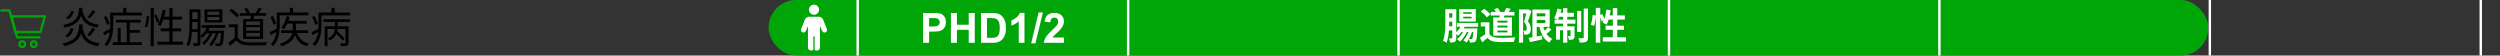 <?xml version="1.0" encoding="UTF-8"?> <svg xmlns="http://www.w3.org/2000/svg" width="1080" height="24" viewBox="0 0 1080 24" fill="none"><rect x="0" y="0" width="1080" height="24" fill="#333333" stroke="none"/><path d="M17.482 13.845H6.728L4.803 7.062H19.404L17.482 13.845Z" stroke="#00A607" stroke-linecap="round" stroke-linejoin="round"></path><path d="M16.981 16.145H7.383L4.072 4.5H0.595" stroke="#00A607" stroke-linecap="round" stroke-linejoin="round"></path><path d="M9.583 20.332C10.273 20.332 10.833 19.772 10.833 19.082C10.833 18.392 10.273 17.832 9.583 17.832C8.893 17.832 8.333 18.392 8.333 19.082C8.333 19.772 8.893 20.332 9.583 20.332Z" stroke="#00A607" stroke-linecap="round" stroke-linejoin="round"></path><path d="M14.583 20.332C15.273 20.332 15.833 19.772 15.833 19.082C15.833 18.392 15.273 17.832 14.583 17.832C13.893 17.832 13.333 18.392 13.333 19.082C13.333 19.772 13.893 20.332 14.583 20.332Z" stroke="#00A607" stroke-linecap="round" stroke-linejoin="round"></path><path d="M35.522 11.156C35.678 12.32 35.924 13.34 36.26 14.216C36.596 15.092 37.052 15.836 37.628 16.448C38.216 17.048 38.954 17.534 39.842 17.906C40.742 18.266 41.84 18.518 43.136 18.662C43.04 18.758 42.938 18.884 42.83 19.04C42.734 19.196 42.644 19.352 42.56 19.508C42.476 19.676 42.41 19.826 42.362 19.958C40.994 19.742 39.836 19.418 38.888 18.986C37.952 18.554 37.178 17.99 36.566 17.294C35.954 16.598 35.468 15.752 35.108 14.756C34.76 13.748 34.484 12.578 34.28 11.246L35.522 11.156ZM34.244 10.526H35.684C35.6 11.486 35.474 12.38 35.306 13.208C35.15 14.024 34.904 14.786 34.568 15.494C34.244 16.19 33.8 16.82 33.236 17.384C32.672 17.948 31.94 18.446 31.04 18.878C30.152 19.31 29.06 19.67 27.764 19.958C27.728 19.838 27.668 19.706 27.584 19.562C27.5 19.418 27.41 19.274 27.314 19.13C27.23 18.998 27.14 18.884 27.044 18.788C28.268 18.536 29.288 18.224 30.104 17.852C30.932 17.48 31.604 17.048 32.12 16.556C32.636 16.052 33.032 15.5 33.308 14.9C33.596 14.288 33.806 13.616 33.938 12.884C34.082 12.152 34.184 11.366 34.244 10.526ZM35.54 3.974C35.696 5.006 35.936 5.912 36.26 6.692C36.596 7.46 37.046 8.114 37.61 8.654C38.174 9.194 38.876 9.632 39.716 9.968C40.556 10.292 41.576 10.52 42.776 10.652C42.68 10.748 42.584 10.868 42.488 11.012C42.392 11.156 42.302 11.306 42.218 11.462C42.146 11.606 42.08 11.744 42.02 11.876C40.76 11.696 39.686 11.408 38.798 11.012C37.91 10.616 37.172 10.106 36.584 9.482C35.996 8.846 35.522 8.084 35.162 7.196C34.802 6.308 34.526 5.264 34.334 4.064L35.54 3.974ZM34.244 3.38H35.666C35.57 4.268 35.438 5.09 35.27 5.846C35.102 6.602 34.856 7.298 34.532 7.934C34.208 8.57 33.764 9.14 33.2 9.644C32.648 10.148 31.946 10.586 31.094 10.958C30.242 11.33 29.204 11.642 27.98 11.894C27.932 11.726 27.836 11.534 27.692 11.318C27.56 11.09 27.428 10.91 27.296 10.778C28.448 10.562 29.414 10.292 30.194 9.968C30.986 9.644 31.628 9.266 32.12 8.834C32.612 8.39 33.002 7.898 33.29 7.358C33.578 6.806 33.794 6.2 33.938 5.54C34.082 4.88 34.184 4.16 34.244 3.38ZM30.842 4.622L31.922 5C31.706 5.648 31.406 6.272 31.022 6.872C30.638 7.46 30.116 7.934 29.456 8.294L28.484 7.574C29.096 7.274 29.594 6.854 29.978 6.314C30.374 5.774 30.662 5.21 30.842 4.622ZM39.968 4.496L41.21 4.91C40.838 5.438 40.436 5.972 40.004 6.512C39.584 7.052 39.188 7.514 38.816 7.898L37.772 7.484C38.012 7.22 38.27 6.914 38.546 6.566C38.822 6.218 39.08 5.864 39.32 5.504C39.572 5.132 39.788 4.796 39.968 4.496ZM30.608 12.11L31.706 12.47C31.502 13.19 31.208 13.88 30.824 14.54C30.44 15.188 29.888 15.71 29.168 16.106L28.178 15.422C28.826 15.074 29.342 14.6 29.726 14C30.122 13.4 30.416 12.77 30.608 12.11ZM39.86 12.074L41.156 12.56C40.796 13.1 40.4 13.646 39.968 14.198C39.548 14.75 39.158 15.224 38.798 15.62L37.718 15.17C37.958 14.894 38.21 14.576 38.474 14.216C38.738 13.856 38.99 13.49 39.23 13.118C39.482 12.734 39.692 12.386 39.86 12.074ZM50.03 8.564H60.74V9.734H50.03V8.564ZM55.394 12.974H60.434V14.144H55.394V12.974ZM48.698 18.266H61.298V19.454H48.698V18.266ZM54.764 9.032H56.06V18.932H54.764V9.032ZM50.858 12.056H52.118V18.878H50.858V12.056ZM48.374 5.45H61.298V6.692H48.374V5.45ZM47.618 5.45H48.914V10.832C48.914 11.54 48.878 12.296 48.806 13.1C48.746 13.904 48.614 14.714 48.41 15.53C48.218 16.346 47.93 17.138 47.546 17.906C47.174 18.662 46.676 19.352 46.052 19.976C45.992 19.892 45.902 19.79 45.782 19.67C45.662 19.55 45.536 19.43 45.404 19.31C45.284 19.202 45.176 19.124 45.08 19.076C45.656 18.488 46.112 17.852 46.448 17.168C46.796 16.472 47.054 15.764 47.222 15.044C47.39 14.312 47.498 13.586 47.546 12.866C47.594 12.146 47.618 11.462 47.618 10.814V5.45ZM53.198 3.38H54.602V6.26H53.198V3.38ZM44.864 7.394L45.872 6.926C46.196 7.442 46.496 8.012 46.772 8.636C47.048 9.248 47.234 9.782 47.33 10.238L46.25 10.796C46.178 10.484 46.07 10.136 45.926 9.752C45.794 9.368 45.632 8.972 45.44 8.564C45.26 8.144 45.068 7.754 44.864 7.394ZM44.594 13.964C45.026 13.772 45.53 13.532 46.106 13.244C46.694 12.944 47.3 12.632 47.924 12.308L48.23 13.37C47.702 13.682 47.162 14 46.61 14.324C46.07 14.636 45.554 14.93 45.062 15.206L44.594 13.964ZM65.096 3.38H66.446V19.922H65.096V3.38ZM63.44 6.8L64.466 6.944C64.43 7.436 64.37 7.976 64.286 8.564C64.214 9.152 64.112 9.728 63.98 10.292C63.86 10.856 63.722 11.36 63.566 11.804L62.504 11.444C62.672 11.036 62.816 10.568 62.936 10.04C63.056 9.5 63.158 8.948 63.242 8.384C63.338 7.808 63.404 7.28 63.44 6.8ZM66.572 6.692L67.526 6.278C67.802 6.758 68.06 7.286 68.3 7.862C68.552 8.426 68.726 8.9 68.822 9.284L67.814 9.806C67.754 9.53 67.658 9.218 67.526 8.87C67.394 8.51 67.244 8.138 67.076 7.754C66.92 7.37 66.752 7.016 66.572 6.692ZM70.262 4.208L71.576 4.424C71.42 5.3 71.222 6.158 70.982 6.998C70.754 7.838 70.496 8.624 70.208 9.356C69.932 10.088 69.626 10.736 69.29 11.3C69.206 11.24 69.086 11.168 68.93 11.084C68.786 11 68.636 10.922 68.48 10.85C68.324 10.778 68.192 10.718 68.084 10.67C68.432 10.142 68.744 9.536 69.02 8.852C69.296 8.156 69.536 7.412 69.74 6.62C69.956 5.816 70.13 5.012 70.262 4.208ZM70.262 7.196H78.65V8.492H69.848L70.262 7.196ZM73.178 3.452H74.546V18.734H73.178V3.452ZM69.362 12.236H78.254V13.496H69.362V12.236ZM68.012 18.014H79.082V19.292H68.012V18.014ZM87.128 10.832H97.316V12.038H87.128V10.832ZM88.874 13.262H96.002V14.378H88.874V13.262ZM89.54 11.462L90.71 11.786C90.326 12.674 89.846 13.526 89.27 14.342C88.694 15.146 88.088 15.83 87.452 16.394C87.38 16.322 87.284 16.238 87.164 16.142C87.056 16.046 86.936 15.95 86.804 15.854C86.684 15.758 86.576 15.686 86.48 15.638C87.116 15.122 87.704 14.504 88.244 13.784C88.784 13.052 89.216 12.278 89.54 11.462ZM95.57 13.262H96.83C96.83 13.262 96.824 13.328 96.812 13.46C96.812 13.592 96.806 13.706 96.794 13.802C96.722 15.026 96.644 16.022 96.56 16.79C96.476 17.546 96.38 18.122 96.272 18.518C96.164 18.926 96.032 19.214 95.876 19.382C95.744 19.55 95.6 19.664 95.444 19.724C95.288 19.784 95.102 19.826 94.886 19.85C94.706 19.874 94.46 19.88 94.148 19.868C93.848 19.868 93.53 19.862 93.194 19.85C93.194 19.682 93.164 19.49 93.104 19.274C93.056 19.058 92.984 18.878 92.888 18.734C93.212 18.758 93.5 18.77 93.752 18.77C94.016 18.782 94.208 18.788 94.328 18.788C94.448 18.788 94.544 18.776 94.616 18.752C94.7 18.74 94.772 18.692 94.832 18.608C94.94 18.488 95.036 18.248 95.12 17.888C95.204 17.528 95.282 16.994 95.354 16.286C95.438 15.566 95.51 14.63 95.57 13.478V13.262ZM89.612 7.358V8.708H94.778V7.358H89.612ZM89.612 5.054V6.386H94.778V5.054H89.612ZM88.37 4.046H96.056V9.716H88.37V4.046ZM82.394 4.046H86.066V5.27H82.394V4.046ZM82.448 8.258H85.958V9.5H82.448V8.258ZM82.43 12.578H85.958V13.838H82.43V12.578ZM81.854 4.046H83.042V10.526C83.042 11.222 83.024 11.978 82.988 12.794C82.964 13.61 82.904 14.444 82.808 15.296C82.712 16.148 82.568 16.976 82.376 17.78C82.196 18.584 81.956 19.316 81.656 19.976C81.572 19.904 81.464 19.826 81.332 19.742C81.2 19.658 81.062 19.58 80.918 19.508C80.786 19.436 80.666 19.382 80.558 19.346C80.858 18.71 81.092 18.02 81.26 17.276C81.44 16.532 81.566 15.77 81.638 14.99C81.722 14.198 81.776 13.424 81.8 12.668C81.836 11.9 81.854 11.186 81.854 10.526V4.046ZM85.364 4.046H86.606V18.338C86.606 18.686 86.558 18.968 86.462 19.184C86.378 19.4 86.228 19.562 86.012 19.67C85.784 19.778 85.49 19.844 85.13 19.868C84.77 19.904 84.296 19.922 83.708 19.922C83.696 19.802 83.672 19.664 83.636 19.508C83.6 19.364 83.552 19.214 83.492 19.058C83.444 18.902 83.384 18.764 83.312 18.644C83.72 18.656 84.08 18.662 84.392 18.662C84.716 18.662 84.938 18.656 85.058 18.644C85.166 18.644 85.244 18.62 85.292 18.572C85.34 18.524 85.364 18.44 85.364 18.32V4.046ZM90.944 13.586L91.844 14.09C91.616 14.714 91.304 15.356 90.908 16.016C90.512 16.676 90.08 17.3 89.612 17.888C89.144 18.464 88.67 18.95 88.19 19.346C88.082 19.202 87.944 19.058 87.776 18.914C87.608 18.77 87.44 18.65 87.272 18.554C87.752 18.218 88.226 17.78 88.694 17.24C89.162 16.688 89.594 16.094 89.99 15.458C90.386 14.81 90.704 14.186 90.944 13.586ZM93.428 13.694L94.364 14.18C94.184 14.852 93.932 15.548 93.608 16.268C93.296 16.976 92.942 17.648 92.546 18.284C92.162 18.92 91.76 19.454 91.34 19.886C91.22 19.754 91.064 19.622 90.872 19.49C90.692 19.358 90.512 19.25 90.332 19.166C90.764 18.782 91.178 18.29 91.574 17.69C91.97 17.078 92.33 16.424 92.654 15.728C92.978 15.02 93.236 14.342 93.428 13.694ZM103.598 5.666H115.046V6.8H103.598V5.666ZM108.512 6.17L110.042 6.314C109.898 6.77 109.742 7.226 109.574 7.682C109.418 8.138 109.268 8.534 109.124 8.87L108.008 8.636C108.104 8.288 108.2 7.88 108.296 7.412C108.404 6.932 108.476 6.518 108.512 6.17ZM111.644 3.38L113.03 3.704C112.778 4.124 112.52 4.544 112.256 4.964C111.992 5.372 111.74 5.726 111.5 6.026L110.384 5.72C110.528 5.492 110.678 5.24 110.834 4.964C110.99 4.688 111.14 4.412 111.284 4.136C111.44 3.848 111.56 3.596 111.644 3.38ZM105.506 3.83L106.568 3.416C106.856 3.716 107.126 4.058 107.378 4.442C107.63 4.826 107.804 5.162 107.9 5.45L106.784 5.936C106.688 5.648 106.52 5.306 106.28 4.91C106.04 4.502 105.782 4.142 105.506 3.83ZM102.716 10.49V16.862H101.402V11.75H98.882V10.49H102.716ZM102.716 16.268C103.148 16.928 103.748 17.42 104.516 17.744C105.284 18.068 106.19 18.248 107.234 18.284C107.726 18.308 108.32 18.326 109.016 18.338C109.724 18.338 110.462 18.332 111.23 18.32C112.01 18.308 112.76 18.29 113.48 18.266C114.2 18.242 114.83 18.212 115.37 18.176C115.31 18.272 115.25 18.404 115.19 18.572C115.13 18.74 115.076 18.908 115.028 19.076C114.98 19.256 114.944 19.412 114.92 19.544C114.428 19.568 113.846 19.586 113.174 19.598C112.502 19.61 111.806 19.616 111.086 19.616C110.366 19.628 109.664 19.628 108.98 19.616C108.308 19.616 107.726 19.61 107.234 19.598C106.058 19.55 105.05 19.358 104.21 19.022C103.382 18.686 102.68 18.158 102.104 17.438C101.672 17.822 101.228 18.206 100.772 18.59C100.316 18.986 99.842 19.388 99.35 19.796L98.648 18.41C99.08 18.122 99.542 17.792 100.034 17.42C100.538 17.036 101.024 16.652 101.492 16.268H102.716ZM99.08 4.622L100.07 3.812C100.466 4.064 100.868 4.358 101.276 4.694C101.684 5.018 102.056 5.348 102.392 5.684C102.74 6.02 103.022 6.332 103.238 6.62L102.158 7.52C101.978 7.232 101.714 6.914 101.366 6.566C101.03 6.218 100.658 5.876 100.25 5.54C99.854 5.192 99.464 4.886 99.08 4.622ZM106.316 11.75V13.244H112.31V11.75H106.316ZM106.316 14.234V15.746H112.31V14.234H106.316ZM106.316 9.284V10.76H112.31V9.284H106.316ZM105.038 8.24H113.642V16.808H105.038V8.24ZM121.4 13.064H133.118V14.27H121.4V13.064ZM123.812 6.998L125.144 7.286C124.868 8.318 124.514 9.314 124.082 10.274C123.65 11.234 123.176 12.044 122.66 12.704C122.588 12.632 122.48 12.554 122.336 12.47C122.192 12.374 122.042 12.284 121.886 12.2C121.742 12.104 121.616 12.026 121.508 11.966C122.024 11.354 122.48 10.61 122.876 9.734C123.272 8.846 123.584 7.934 123.812 6.998ZM126.476 9.428H127.844V12.578C127.844 13.07 127.802 13.58 127.718 14.108C127.646 14.636 127.49 15.164 127.25 15.692C127.022 16.22 126.686 16.742 126.242 17.258C125.798 17.762 125.21 18.242 124.478 18.698C123.746 19.166 122.834 19.598 121.742 19.994C121.694 19.886 121.616 19.772 121.508 19.652C121.412 19.532 121.304 19.406 121.184 19.274C121.076 19.154 120.968 19.052 120.86 18.968C121.892 18.62 122.75 18.242 123.434 17.834C124.118 17.414 124.664 16.982 125.072 16.538C125.48 16.094 125.786 15.644 125.99 15.188C126.194 14.732 126.326 14.282 126.386 13.838C126.446 13.394 126.476 12.968 126.476 12.56V9.428ZM128.132 13.532C128.492 14.924 129.104 16.064 129.968 16.952C130.832 17.828 131.996 18.446 133.46 18.806C133.364 18.902 133.256 19.016 133.136 19.148C133.028 19.292 132.926 19.436 132.83 19.58C132.734 19.724 132.656 19.856 132.596 19.976C131.564 19.664 130.676 19.226 129.932 18.662C129.2 18.11 128.594 17.426 128.114 16.61C127.634 15.782 127.256 14.828 126.98 13.748L128.132 13.532ZM123.776 9.014H132.488V10.22H123.416L123.776 9.014ZM120.302 5.378H133.226V6.62H120.302V5.378ZM119.546 5.378H120.842V10.796C120.842 11.492 120.806 12.242 120.734 13.046C120.674 13.85 120.542 14.666 120.338 15.494C120.146 16.322 119.858 17.12 119.474 17.888C119.102 18.644 118.604 19.334 117.98 19.958C117.92 19.874 117.83 19.772 117.71 19.652C117.59 19.544 117.464 19.43 117.332 19.31C117.212 19.202 117.104 19.118 117.008 19.058C117.596 18.47 118.058 17.834 118.394 17.15C118.73 16.454 118.982 15.74 119.15 15.008C119.318 14.276 119.426 13.55 119.474 12.83C119.522 12.11 119.546 11.426 119.546 10.778V5.378ZM125.198 3.38H126.602V6.26H125.198V3.38ZM116.792 7.322L117.8 6.854C118.124 7.37 118.424 7.94 118.7 8.564C118.976 9.176 119.162 9.71 119.258 10.166L118.178 10.724C118.106 10.424 117.998 10.082 117.854 9.698C117.722 9.302 117.56 8.9 117.368 8.492C117.188 8.072 116.996 7.682 116.792 7.322ZM116.522 13.892C116.954 13.7 117.458 13.46 118.034 13.172C118.622 12.872 119.228 12.56 119.852 12.236L120.158 13.298C119.63 13.61 119.09 13.928 118.538 14.252C117.998 14.564 117.482 14.858 116.99 15.134L116.522 13.892ZM139.724 8.312H151.118V9.482H139.724V8.312ZM144.71 14.072L145.556 13.406C145.952 13.73 146.36 14.096 146.78 14.504C147.2 14.9 147.602 15.29 147.986 15.674C148.37 16.058 148.676 16.4 148.904 16.7L148.022 17.474C147.806 17.162 147.506 16.808 147.122 16.412C146.75 16.016 146.354 15.614 145.934 15.206C145.514 14.786 145.106 14.408 144.71 14.072ZM140.264 11.354H149.768V12.524H141.506V19.958H140.264V11.354ZM149.264 11.354H150.56V18.446C150.56 18.794 150.512 19.064 150.416 19.256C150.332 19.448 150.158 19.604 149.894 19.724C149.654 19.82 149.318 19.88 148.886 19.904C148.466 19.928 147.944 19.934 147.32 19.922C147.284 19.754 147.224 19.556 147.14 19.328C147.056 19.1 146.96 18.902 146.852 18.734C147.344 18.746 147.782 18.752 148.166 18.752C148.55 18.764 148.808 18.764 148.94 18.752C149.06 18.74 149.144 18.71 149.192 18.662C149.24 18.626 149.264 18.554 149.264 18.446V11.354ZM144.674 8.726H145.88V11.642C145.88 12.11 145.838 12.608 145.754 13.136C145.67 13.664 145.508 14.186 145.268 14.702C145.028 15.218 144.674 15.716 144.206 16.196C143.75 16.676 143.144 17.114 142.388 17.51C142.304 17.378 142.184 17.222 142.028 17.042C141.872 16.862 141.722 16.724 141.578 16.628C142.286 16.304 142.844 15.938 143.252 15.53C143.672 15.11 143.984 14.678 144.188 14.234C144.392 13.778 144.524 13.328 144.584 12.884C144.644 12.44 144.674 12.026 144.674 11.642V8.726ZM138.338 5.414H151.262V6.656H138.338V5.414ZM137.582 5.414H138.878V10.796C138.878 11.504 138.842 12.26 138.77 13.064C138.71 13.868 138.578 14.678 138.374 15.494C138.182 16.31 137.894 17.102 137.51 17.87C137.138 18.626 136.64 19.316 136.016 19.94C135.956 19.856 135.866 19.754 135.746 19.634C135.626 19.514 135.5 19.394 135.368 19.274C135.248 19.166 135.14 19.088 135.044 19.04C135.62 18.452 136.076 17.816 136.412 17.132C136.76 16.436 137.018 15.728 137.186 15.008C137.354 14.276 137.462 13.55 137.51 12.83C137.558 12.11 137.582 11.426 137.582 10.778V5.414ZM143.198 3.38H144.602V6.26H143.198V3.38ZM134.828 7.358L135.836 6.89C136.16 7.406 136.46 7.976 136.736 8.6C137.012 9.212 137.198 9.746 137.294 10.202L136.214 10.76C136.142 10.46 136.034 10.118 135.89 9.734C135.758 9.338 135.596 8.936 135.404 8.528C135.224 8.108 135.032 7.718 134.828 7.358ZM134.558 13.928C134.99 13.736 135.494 13.496 136.07 13.208C136.658 12.908 137.264 12.596 137.888 12.272L138.194 13.334C137.666 13.646 137.126 13.964 136.574 14.288C136.034 14.6 135.518 14.894 135.026 15.17L134.558 13.928Z" fill="black"></path><rect x="332" width="622" height="24" rx="12" fill="#00A607"></rect><path d="M351.646 6.378C352.855 6.378 353.835 5.395 353.835 4.189C353.835 2.983 352.852 2 351.646 2C350.437 2 349.457 2.983 349.457 4.189C349.457 5.395 350.44 6.378 351.646 6.378Z" fill="white"></path><path d="M355.589 8.485L357.215 12.545H357.212C357.426 13.077 357.201 13.677 356.688 13.936C356.533 14.015 356.361 14.055 356.189 14.055C356.062 14.055 355.938 14.032 355.817 13.99C355.533 13.886 355.302 13.669 355.181 13.393L354.24 11.235V20.619C354.24 21.292 353.594 21.839 352.8 21.839C352.58 21.839 352.373 21.796 352.187 21.721C352.019 21.653 351.929 21.477 351.929 21.295V15.925C351.929 15.77 351.803 15.644 351.648 15.644C351.492 15.644 351.366 15.77 351.366 15.925V21.291C351.366 21.471 351.278 21.645 351.112 21.715C350.923 21.794 350.71 21.839 350.484 21.839C349.69 21.839 349.044 21.292 349.044 20.619V11.254L348.112 13.393C347.991 13.671 347.76 13.888 347.475 13.99C347.354 14.032 347.23 14.055 347.103 14.055C346.931 14.055 346.76 14.015 346.605 13.936C346.092 13.677 345.866 13.08 346.081 12.545L347.709 8.485C347.999 7.761 348.723 7.268 349.557 7.223H353.727C354.575 7.268 355.299 7.764 355.589 8.485Z" fill="white"></path><path d="M398.774 18.5V5.615H402.949C404.531 5.615 405.562 5.68 406.043 5.809C406.781 6.002 407.399 6.424 407.897 7.074C408.396 7.719 408.645 8.554 408.645 9.579C408.645 10.37 408.501 11.035 408.214 11.574C407.927 12.113 407.561 12.538 407.115 12.849C406.676 13.153 406.228 13.355 405.771 13.455C405.149 13.578 404.25 13.64 403.072 13.64H401.376V18.5H398.774ZM401.376 7.795V11.451H402.8C403.825 11.451 404.511 11.384 404.856 11.249C405.202 11.114 405.472 10.903 405.665 10.616C405.864 10.329 405.964 9.995 405.964 9.614C405.964 9.146 405.826 8.759 405.551 8.454C405.275 8.149 404.927 7.959 404.505 7.883C404.194 7.824 403.57 7.795 402.633 7.795H401.376ZM410.789 18.5V5.615H413.391V10.687H418.488V5.615H421.09V18.5H418.488V12.866H413.391V18.5H410.789ZM423.779 5.615H428.534C429.606 5.615 430.424 5.697 430.986 5.861C431.742 6.084 432.39 6.479 432.929 7.048C433.468 7.616 433.878 8.313 434.159 9.14C434.44 9.96 434.581 10.974 434.581 12.181C434.581 13.241 434.449 14.155 434.186 14.923C433.863 15.86 433.403 16.619 432.806 17.199C432.354 17.639 431.745 17.981 430.978 18.227C430.403 18.409 429.636 18.5 428.675 18.5H423.779V5.615ZM426.381 7.795V16.329H428.323C429.05 16.329 429.574 16.288 429.896 16.206C430.318 16.101 430.667 15.922 430.942 15.67C431.224 15.418 431.452 15.005 431.628 14.431C431.804 13.851 431.892 13.062 431.892 12.066C431.892 11.07 431.804 10.306 431.628 9.772C431.452 9.239 431.206 8.823 430.89 8.524C430.573 8.226 430.172 8.023 429.686 7.918C429.322 7.836 428.61 7.795 427.55 7.795H426.381ZM442.57 18.5H440.101V9.192C439.198 10.036 438.135 10.66 436.91 11.065V8.823C437.555 8.612 438.255 8.214 439.011 7.628C439.767 7.036 440.285 6.348 440.566 5.562H442.57V18.5ZM445.479 18.72L448.67 5.396H450.524L447.299 18.72H445.479ZM459.621 16.206V18.5H450.964C451.058 17.633 451.339 16.812 451.808 16.039C452.276 15.26 453.202 14.229 454.585 12.945C455.698 11.908 456.381 11.205 456.633 10.836C456.973 10.326 457.143 9.822 457.143 9.324C457.143 8.773 456.993 8.352 456.694 8.059C456.401 7.76 455.994 7.61 455.473 7.61C454.957 7.61 454.547 7.766 454.242 8.076C453.938 8.387 453.762 8.902 453.715 9.623L451.254 9.377C451.4 8.018 451.86 7.042 452.634 6.45C453.407 5.858 454.374 5.562 455.534 5.562C456.806 5.562 457.805 5.905 458.531 6.591C459.258 7.276 459.621 8.129 459.621 9.148C459.621 9.729 459.516 10.282 459.305 10.81C459.1 11.331 458.771 11.879 458.32 12.453C458.021 12.834 457.482 13.382 456.703 14.097C455.924 14.812 455.429 15.286 455.218 15.521C455.013 15.755 454.846 15.983 454.717 16.206H459.621Z" fill="white"></path><rect x="370" width="1.043" height="24" fill="white"></rect><rect x="486.827" width="1.043" height="24" fill="white"></rect><rect x="603.652" width="1.043" height="24" fill="white"></rect><rect x="720.479" width="1.043" height="24" fill="white"></rect><rect x="837.304" width="1.043" height="24" fill="white"></rect><rect x="954.131" width="1.043" height="24" fill="white"></rect><rect x="1071.17" width="1.043" height="24" fill="white"></rect><path d="M629.432 9.912H638.552V11.576H629.432V9.912ZM630.92 12.28H637.08V13.816H630.92V12.28ZM631.256 10.872L632.84 11.304C632.509 12.093 632.077 12.856 631.544 13.592C631.021 14.317 630.483 14.925 629.928 15.416C629.821 15.32 629.688 15.208 629.528 15.08C629.368 14.941 629.203 14.813 629.032 14.696C628.872 14.568 628.728 14.461 628.6 14.376C629.144 13.96 629.651 13.443 630.12 12.824C630.6 12.195 630.979 11.544 631.256 10.872ZM636.504 12.28H638.232C638.232 12.28 638.227 12.365 638.216 12.536C638.216 12.696 638.211 12.824 638.2 12.92C638.157 13.955 638.104 14.803 638.04 15.464C637.987 16.115 637.912 16.621 637.816 16.984C637.731 17.347 637.624 17.608 637.496 17.768C637.357 17.949 637.203 18.077 637.032 18.152C636.872 18.227 636.691 18.275 636.488 18.296C636.317 18.339 636.093 18.36 635.816 18.36C635.539 18.371 635.245 18.371 634.936 18.36C634.925 18.115 634.883 17.843 634.808 17.544C634.733 17.256 634.632 17.016 634.504 16.824C634.749 16.835 634.963 16.845 635.144 16.856C635.325 16.867 635.469 16.872 635.576 16.872C635.672 16.872 635.752 16.861 635.816 16.84C635.891 16.808 635.955 16.76 636.008 16.696C636.083 16.6 636.147 16.408 636.2 16.12C636.264 15.832 636.323 15.4 636.376 14.824C636.429 14.237 636.472 13.48 636.504 12.552V12.28ZM632.12 7.224V7.96H635.736V7.224H632.12ZM632.12 5.256V5.976H635.736V5.256H632.12ZM630.392 3.928H637.544V9.288H630.392V3.928ZM625.128 3.96H628.376V5.704H625.128V3.96ZM625.208 7.624H628.2V9.352H625.208V7.624ZM625.208 11.352H628.2V13.128H625.208V11.352ZM624.376 3.96H626.056V9.816C626.056 10.456 626.04 11.155 626.008 11.912C625.987 12.659 625.933 13.427 625.848 14.216C625.773 14.995 625.656 15.752 625.496 16.488C625.347 17.224 625.144 17.891 624.888 18.488C624.781 18.392 624.632 18.285 624.44 18.168C624.259 18.061 624.072 17.955 623.88 17.848C623.688 17.752 623.517 17.677 623.368 17.624C623.613 17.08 623.8 16.477 623.928 15.816C624.067 15.155 624.168 14.477 624.232 13.784C624.296 13.08 624.333 12.392 624.344 11.72C624.365 11.037 624.376 10.403 624.376 9.816V3.96ZM627.384 3.96H629.112V16.36C629.112 16.776 629.069 17.123 628.984 17.4C628.909 17.677 628.749 17.891 628.504 18.04C628.259 18.189 627.971 18.285 627.64 18.328C627.309 18.371 626.899 18.392 626.408 18.392C626.397 18.232 626.365 18.04 626.312 17.816C626.269 17.592 626.216 17.368 626.152 17.144C626.088 16.931 626.013 16.744 625.928 16.584C626.184 16.595 626.429 16.6 626.664 16.6C626.899 16.6 627.059 16.6 627.144 16.6C627.24 16.6 627.304 16.579 627.336 16.536C627.368 16.493 627.384 16.429 627.384 16.344V3.96ZM632.6 12.712L633.832 13.416C633.619 13.949 633.341 14.504 633 15.08C632.659 15.656 632.285 16.2 631.88 16.712C631.475 17.213 631.064 17.64 630.648 17.992C630.499 17.811 630.307 17.619 630.072 17.416C629.837 17.224 629.608 17.064 629.384 16.936C629.811 16.648 630.227 16.269 630.632 15.8C631.048 15.331 631.427 14.829 631.768 14.296C632.109 13.752 632.387 13.224 632.6 12.712ZM634.696 12.952L635.976 13.624C635.816 14.157 635.603 14.723 635.336 15.32C635.08 15.907 634.792 16.472 634.472 17.016C634.163 17.56 633.843 18.019 633.512 18.392C633.341 18.221 633.128 18.045 632.872 17.864C632.627 17.693 632.387 17.549 632.152 17.432C632.504 17.101 632.84 16.685 633.16 16.184C633.491 15.683 633.789 15.149 634.056 14.584C634.333 14.008 634.547 13.464 634.696 12.952ZM643.992 5.16H654.248V6.696H643.992V5.16ZM647.992 5.912L650.2 6.04C650.051 6.467 649.875 6.883 649.672 7.288C649.48 7.693 649.309 8.045 649.16 8.344L647.608 8.072C647.693 7.741 647.773 7.379 647.848 6.984C647.923 6.579 647.971 6.221 647.992 5.912ZM650.696 3.4L652.632 3.816C652.419 4.157 652.205 4.488 651.992 4.808C651.779 5.128 651.587 5.405 651.416 5.64L649.8 5.256C649.907 5.075 650.013 4.877 650.12 4.664C650.237 4.44 650.344 4.221 650.44 4.008C650.547 3.784 650.632 3.581 650.696 3.4ZM645.496 3.976L647 3.416C647.213 3.661 647.421 3.939 647.624 4.248C647.837 4.557 647.981 4.835 648.056 5.08L646.456 5.704C646.381 5.469 646.253 5.187 646.072 4.856C645.891 4.525 645.699 4.232 645.496 3.976ZM643.432 9.64V15.544H641.56V11.416H639.704V9.64H643.432ZM643.432 14.712C643.763 15.235 644.227 15.619 644.824 15.864C645.421 16.109 646.136 16.248 646.968 16.28C647.437 16.301 647.992 16.317 648.632 16.328C649.283 16.328 649.965 16.323 650.68 16.312C651.395 16.301 652.093 16.28 652.776 16.248C653.469 16.216 654.083 16.179 654.616 16.136C654.552 16.285 654.477 16.477 654.392 16.712C654.307 16.947 654.227 17.187 654.152 17.432C654.088 17.677 654.04 17.896 654.008 18.088C653.528 18.12 652.979 18.141 652.36 18.152C651.741 18.173 651.107 18.184 650.456 18.184C649.805 18.195 649.176 18.195 648.568 18.184C647.96 18.173 647.416 18.157 646.936 18.136C645.955 18.093 645.117 17.939 644.424 17.672C643.731 17.416 643.117 16.979 642.584 16.36C642.232 16.659 641.869 16.968 641.496 17.288C641.133 17.608 640.733 17.939 640.296 18.28L639.352 16.28C639.725 16.056 640.115 15.811 640.52 15.544C640.925 15.277 641.315 15 641.688 14.712H643.432ZM639.72 4.936L641.144 3.784C641.475 3.997 641.811 4.248 642.152 4.536C642.493 4.813 642.813 5.101 643.112 5.4C643.411 5.688 643.651 5.955 643.832 6.2L642.312 7.48C642.152 7.224 641.928 6.947 641.64 6.648C641.363 6.349 641.053 6.051 640.712 5.752C640.371 5.443 640.04 5.171 639.72 4.936ZM646.904 11.048V11.896H651.256V11.048H646.904ZM646.904 13.176V14.008H651.256V13.176H646.904ZM646.904 8.936V9.768H651.256V8.936H646.904ZM645.096 7.544H653.16V15.4H645.096V7.544ZM663.096 7.048H668.6V8.616H663.096V7.048ZM660.344 16.328C660.824 16.253 661.379 16.163 662.008 16.056C662.648 15.949 663.325 15.837 664.04 15.72C664.755 15.592 665.464 15.464 666.168 15.336L666.328 17C665.4 17.213 664.467 17.421 663.528 17.624C662.589 17.837 661.736 18.024 660.968 18.184L660.344 16.328ZM662.008 4.12H663.864V16.76H662.008V4.12ZM663.096 4.12H669.48V11.608H663.096V9.96H667.576V5.768H663.096V4.12ZM666.424 10.504C666.627 11.464 666.904 12.355 667.256 13.176C667.608 13.987 668.056 14.701 668.6 15.32C669.144 15.939 669.811 16.419 670.6 16.76C670.461 16.888 670.312 17.043 670.152 17.224C669.992 17.416 669.837 17.613 669.688 17.816C669.549 18.029 669.437 18.221 669.352 18.392C668.488 17.933 667.763 17.336 667.176 16.6C666.6 15.853 666.125 14.989 665.752 14.008C665.379 13.027 665.075 11.949 664.84 10.776L666.424 10.504ZM668.744 11.72L670.248 12.76C669.811 13.187 669.347 13.608 668.856 14.024C668.376 14.429 667.933 14.776 667.528 15.064L666.344 14.152C666.6 13.939 666.872 13.693 667.16 13.416C667.459 13.139 667.747 12.851 668.024 12.552C668.301 12.253 668.541 11.976 668.744 11.72ZM656.184 4.088H660.168V5.816H657.976V18.44H656.184V4.088ZM659.64 4.088H659.976L660.248 4.024L661.56 4.776C661.411 5.245 661.251 5.741 661.08 6.264C660.909 6.787 660.739 7.304 660.568 7.816C660.397 8.328 660.227 8.792 660.056 9.208C660.579 9.827 660.915 10.413 661.064 10.968C661.224 11.512 661.304 12.019 661.304 12.488C661.304 13.021 661.245 13.459 661.128 13.8C661.011 14.141 660.819 14.408 660.552 14.6C660.424 14.696 660.275 14.771 660.104 14.824C659.944 14.877 659.779 14.92 659.608 14.952C659.459 14.973 659.283 14.984 659.08 14.984C658.888 14.984 658.691 14.984 658.488 14.984C658.477 14.739 658.435 14.451 658.36 14.12C658.296 13.789 658.2 13.507 658.072 13.272C658.221 13.283 658.355 13.288 658.472 13.288C658.6 13.288 658.712 13.288 658.808 13.288C658.893 13.288 658.973 13.277 659.048 13.256C659.133 13.224 659.213 13.187 659.288 13.144C659.384 13.069 659.453 12.957 659.496 12.808C659.549 12.648 659.571 12.456 659.56 12.232C659.56 11.859 659.48 11.432 659.32 10.952C659.171 10.461 658.856 9.949 658.376 9.416C658.493 9.053 658.611 8.653 658.728 8.216C658.856 7.779 658.973 7.341 659.08 6.904C659.197 6.456 659.304 6.04 659.4 5.656C659.507 5.261 659.587 4.936 659.64 4.68V4.088ZM681.288 4.728H683.08V13.784H681.288V4.728ZM684.168 3.688H686.008V16.168C686.008 16.68 685.949 17.08 685.832 17.368C685.715 17.656 685.512 17.88 685.224 18.04C684.925 18.189 684.541 18.285 684.072 18.328C683.613 18.381 683.075 18.408 682.456 18.408C682.413 18.141 682.333 17.821 682.216 17.448C682.109 17.075 681.997 16.749 681.88 16.472C682.296 16.483 682.685 16.493 683.048 16.504C683.421 16.504 683.677 16.504 683.816 16.504C683.944 16.493 684.035 16.467 684.088 16.424C684.141 16.381 684.168 16.291 684.168 16.152V3.688ZM675.24 3.512H677.064V18.424H675.24V3.512ZM678.472 11.368H680.2V15.464C680.2 15.837 680.163 16.141 680.088 16.376C680.013 16.611 679.859 16.803 679.624 16.952C679.389 17.08 679.117 17.16 678.808 17.192C678.499 17.224 678.147 17.235 677.752 17.224C677.731 16.989 677.672 16.717 677.576 16.408C677.48 16.099 677.379 15.832 677.272 15.608C677.496 15.619 677.699 15.624 677.88 15.624C678.072 15.624 678.205 15.624 678.28 15.624C678.408 15.624 678.472 15.56 678.472 15.432V11.368ZM672.216 11.368H679.144V13.08H673.928V17.144H672.216V11.368ZM671.592 8.472H680.568V10.216H671.592V8.472ZM673.256 5.544H679.944V7.272H672.904L673.256 5.544ZM672.808 3.704L674.584 4.072C674.403 4.904 674.168 5.725 673.88 6.536C673.603 7.347 673.309 8.035 673 8.6C672.883 8.515 672.717 8.429 672.504 8.344C672.301 8.248 672.093 8.163 671.88 8.088C671.677 8.003 671.496 7.933 671.336 7.88C671.667 7.368 671.96 6.733 672.216 5.976C672.472 5.219 672.669 4.461 672.808 3.704ZM689.384 3.4H691.304V18.424H689.384V3.4ZM688.04 6.488L689.4 6.68C689.379 7.139 689.336 7.64 689.272 8.184C689.208 8.728 689.123 9.261 689.016 9.784C688.92 10.307 688.808 10.776 688.68 11.192L687.256 10.68C687.384 10.328 687.496 9.907 687.592 9.416C687.699 8.925 687.789 8.424 687.864 7.912C687.949 7.4 688.008 6.925 688.04 6.488ZM690.936 6.6L692.232 6.056C692.456 6.461 692.669 6.909 692.872 7.4C693.075 7.891 693.219 8.307 693.304 8.648L691.912 9.288C691.869 9.053 691.795 8.787 691.688 8.488C691.581 8.179 691.464 7.859 691.336 7.528C691.208 7.197 691.075 6.888 690.936 6.6ZM693.96 4.136L695.832 4.424C695.725 5.213 695.581 5.997 695.4 6.776C695.229 7.544 695.027 8.264 694.792 8.936C694.568 9.597 694.317 10.179 694.04 10.68C693.923 10.595 693.757 10.493 693.544 10.376C693.331 10.259 693.112 10.152 692.888 10.056C692.675 9.949 692.488 9.864 692.328 9.8C692.616 9.352 692.867 8.824 693.08 8.216C693.293 7.608 693.469 6.957 693.608 6.264C693.757 5.56 693.875 4.851 693.96 4.136ZM694.536 6.648H701.928V8.456H693.976L694.536 6.648ZM696.728 3.496H698.648V17.144H696.728V3.496ZM693.608 11.096H701.576V12.888H693.608V11.096ZM692.408 16.088H702.424V17.928H692.408V16.088Z" fill="white"></path></svg> 